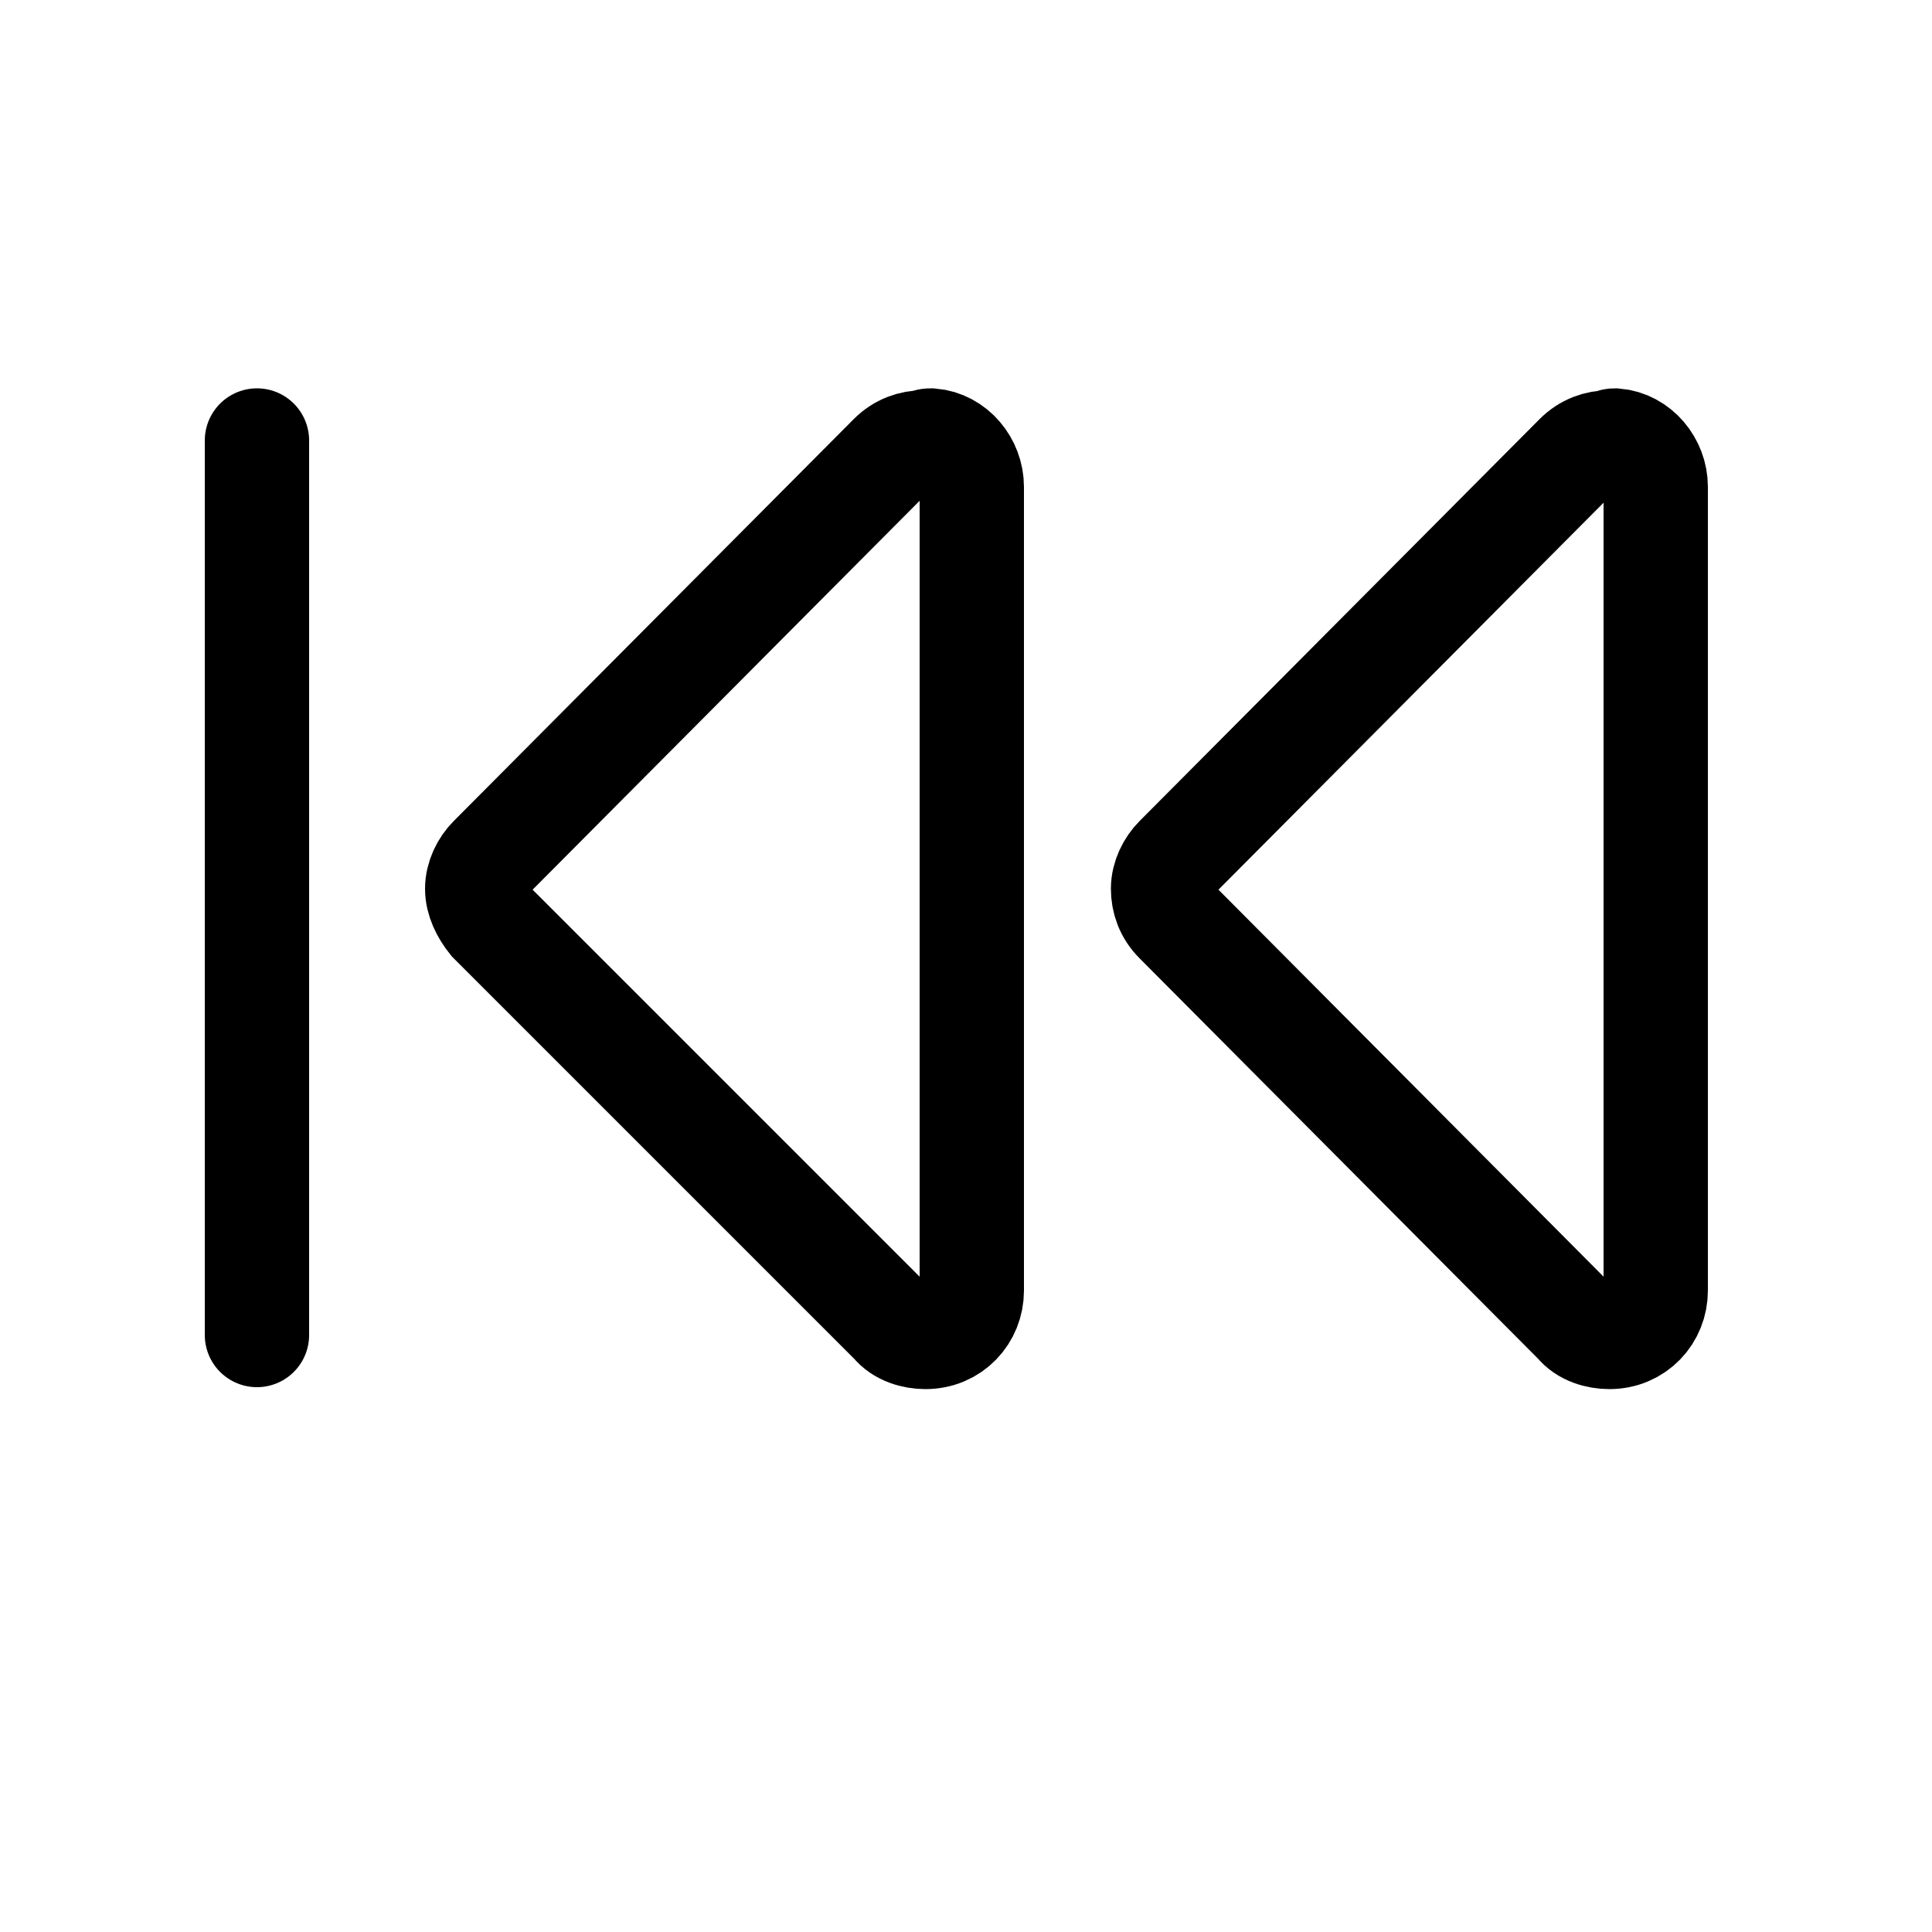<?xml version="1.0" encoding="utf-8"?>
<!-- Generator: Adobe Illustrator 19.1.0, SVG Export Plug-In . SVG Version: 6.00 Build 0)  -->
<svg version="1.1" id="Layer_1" xmlns="http://www.w3.org/2000/svg" xmlns:xlink="http://www.w3.org/1999/xlink" x="0px" y="0px"
	 width="100px" height="100px" viewBox="49 -50 100 100" style="enable-background:new 49 -50 100 100;" xml:space="preserve">
<style type="text/css">
	.st0{fill:none;stroke:#000000;stroke-width:5.4;stroke-miterlimit:10;}
	.st1{fill:none;stroke:#000000;stroke-width:5.4;stroke-linecap:round;stroke-miterlimit:10;}
</style>
<path class="st0" d="M132.6-27.2c1.2,0.1,2.1,1.2,2.1,2.4v41.6c0,1.3-1,2.4-2.4,2.4c-0.6,0-1.3-0.2-1.7-0.7L109.9-2.3
	c-0.5-0.5-0.7-1.1-0.7-1.7c0-0.6,0.3-1.2,0.7-1.6l20.7-20.8c0.5-0.5,1.1-0.7,1.7-0.7C132.5-27.2,132.5-27.2,132.6-27.2L132.6-27.2z"
	/>
<path class="st0" d="M97.2-27.2c1.2,0.1,2.1,1.2,2.1,2.4v41.6c0,1.3-1,2.4-2.4,2.4c-0.6,0-1.3-0.2-1.7-0.7L74.4-2.3
	C74-2.8,73.7-3.4,73.7-4c0-0.6,0.3-1.2,0.7-1.6l20.7-20.8c0.5-0.5,1.1-0.7,1.7-0.7C97-27.2,97.1-27.2,97.2-27.2L97.2-27.2z"/>
<path class="st1" d="M62.3-27.2v46.3"/>
</svg>
